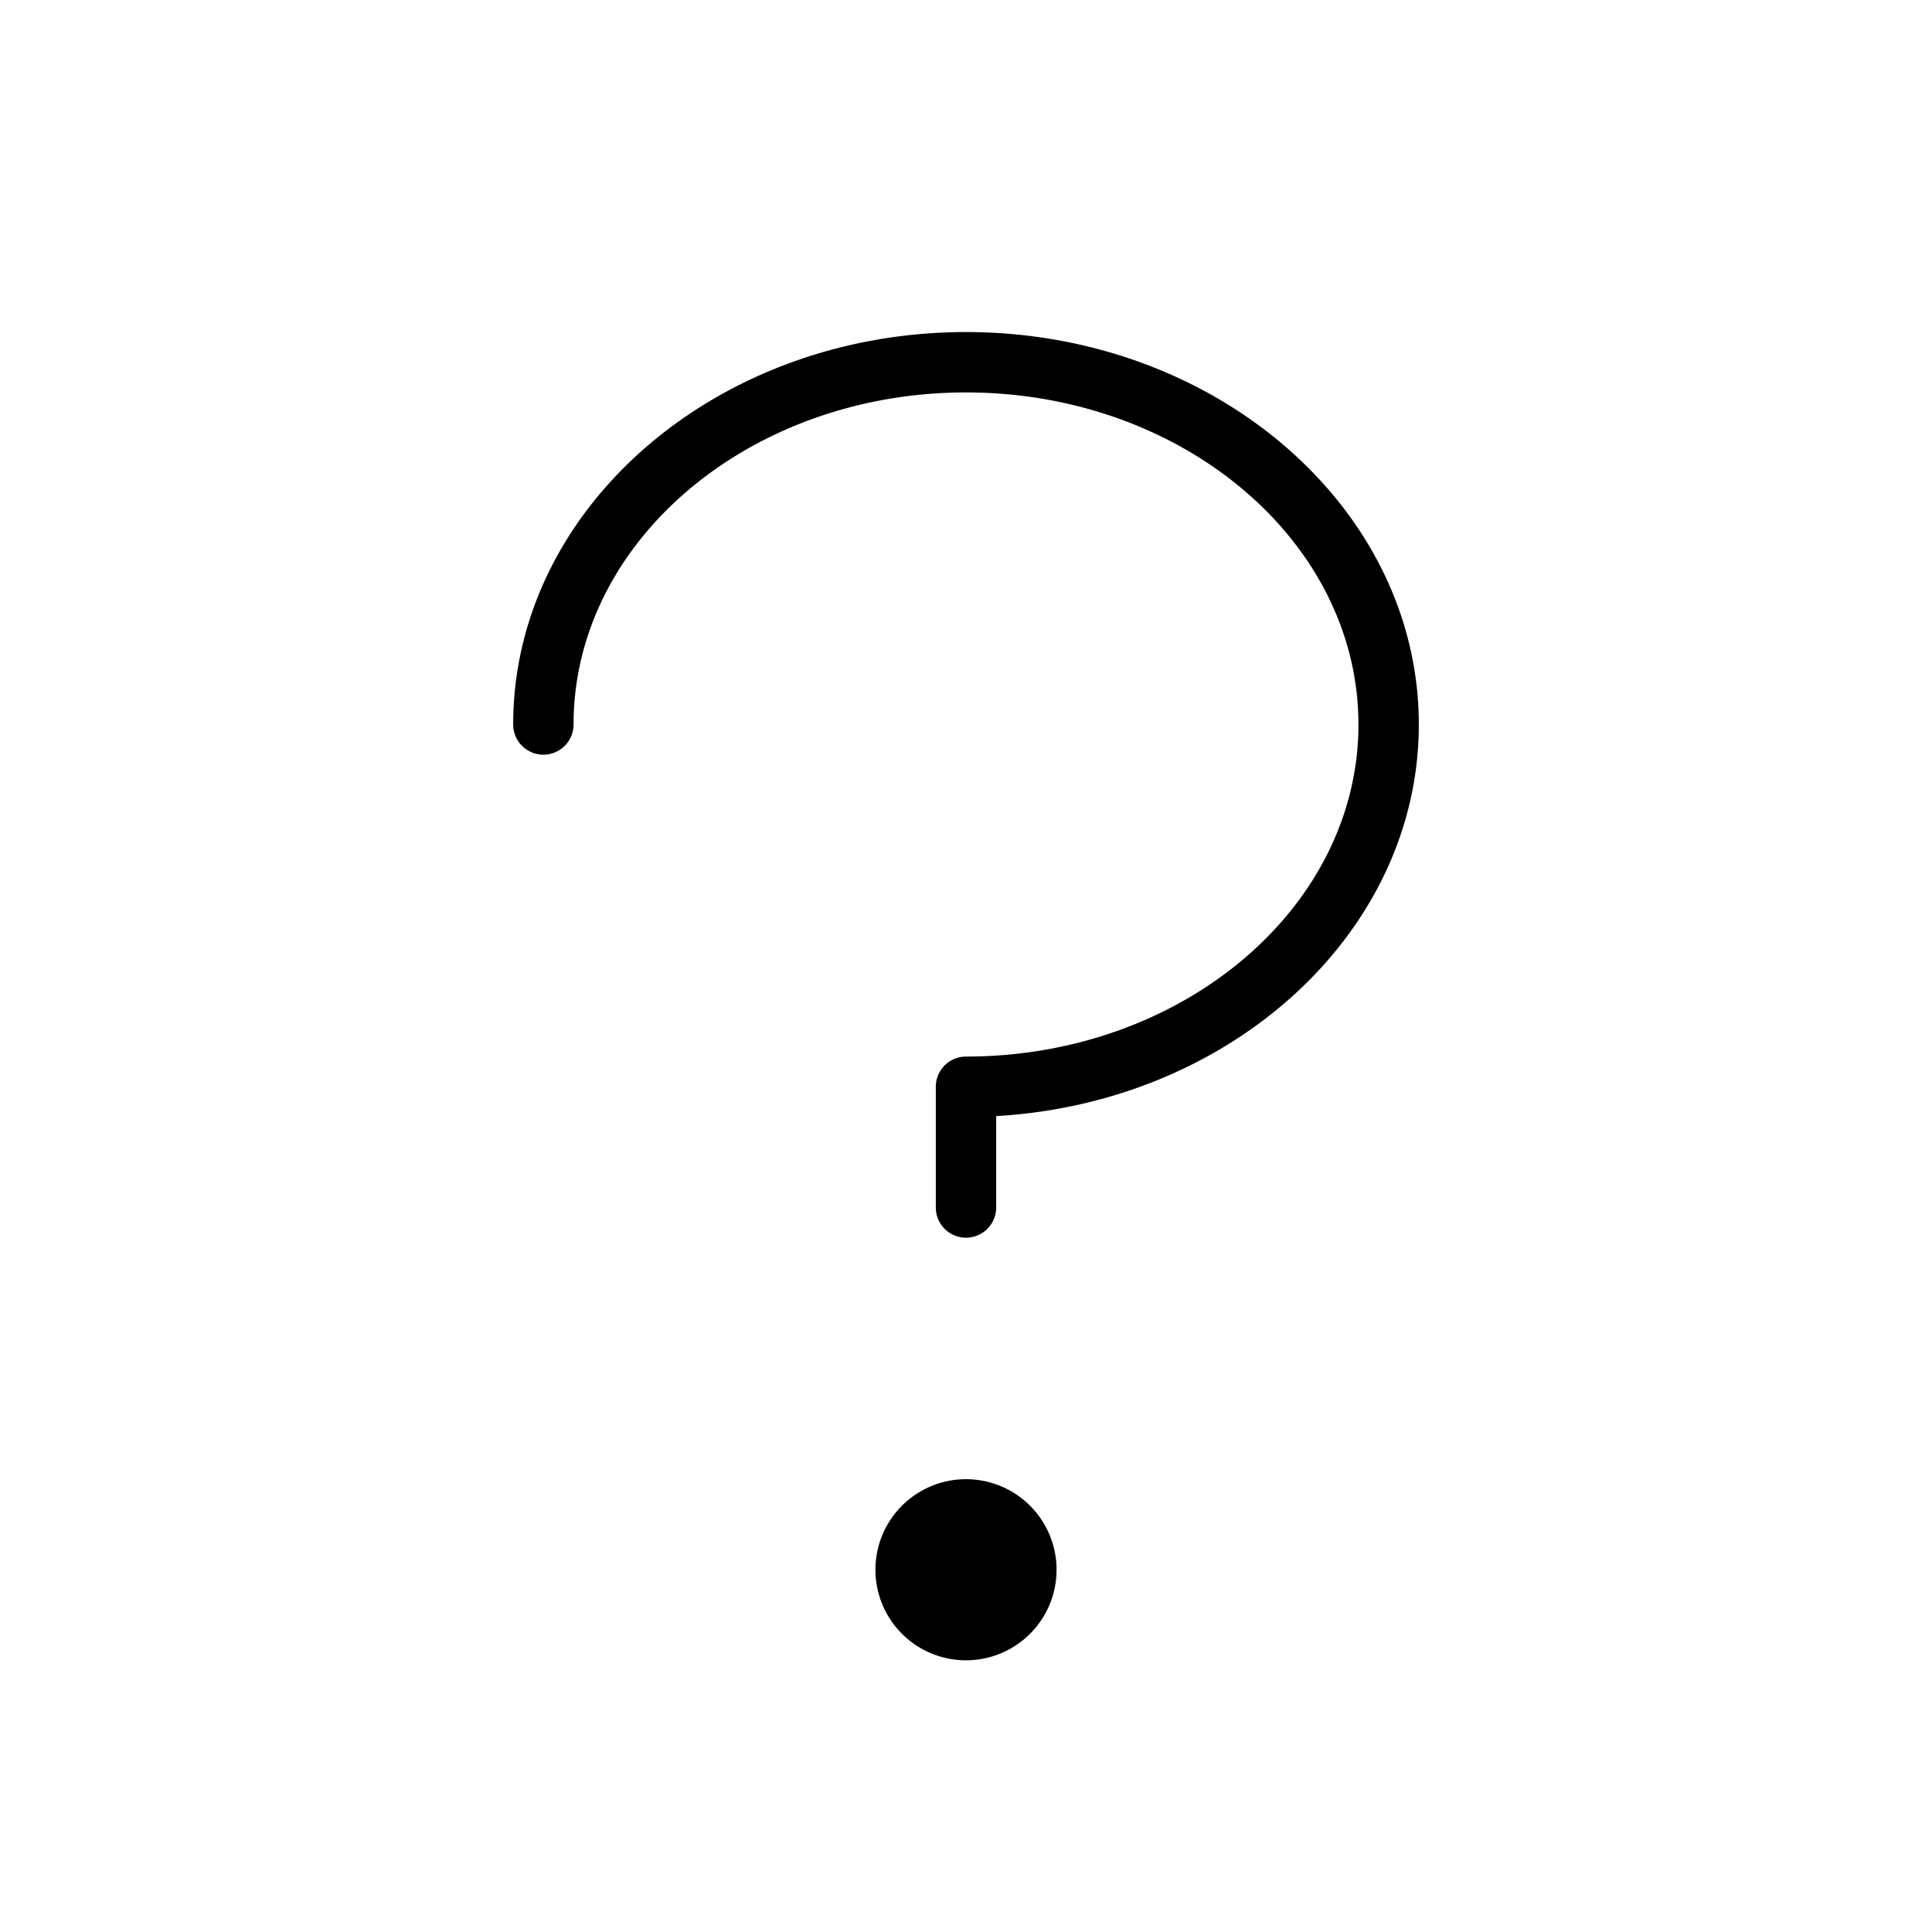 <svg xmlns="http://www.w3.org/2000/svg" viewBox="0 0 256 256" fill="currentColor"><path d="M188,96c0,27.51-24.77,50.09-56,51.89V160a4,4,0,0,1-8,0V144a4,4,0,0,1,4-4c28.67,0,52-19.74,52-44s-23.33-44-52-44S76,71.74,76,96a4,4,0,0,1-8,0c0-28.67,26.92-52,60-52S188,67.33,188,96ZM128,196a12,12,0,1,0,12,12A12,12,0,0,0,128,196Z"/></svg>